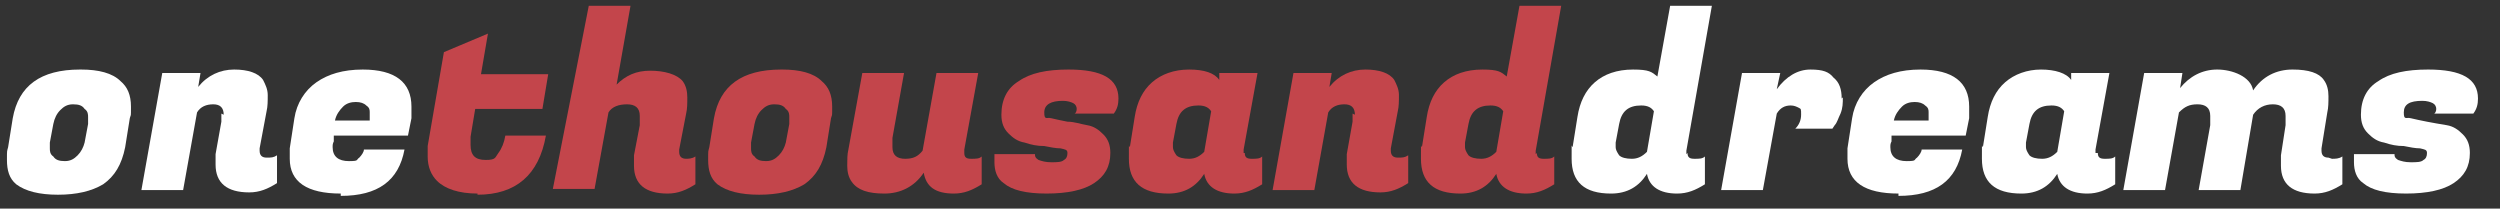 <svg xmlns="http://www.w3.org/2000/svg" id="Layer_1" viewBox="0 0 215.7 18"><rect x="0" y="0" width="215.7" height="18" fill="#333333" stroke="none"/><defs><style>      .st0 {        fill: #fff;      }      .st1 {        fill: #c3454b;      }    </style></defs><path class="st0" d="M7,6c1.5,0,2.7.3,3.4,1,.6.5.9,1.2.9,2.2s0,.6-.1,1l-.4,2.5c-.3,1.5-.9,2.5-1.9,3.2-1,.6-2.3.9-3.9.9s-2.8-.3-3.6-.9c-.6-.5-.8-1.2-.8-2.1s0-.7.1-1.1l.4-2.5c.5-2.8,2.4-4.2,5.8-4.2ZM7.6,10.6c0-.1,0-.3,0-.5s0-.5-.3-.7c-.2-.3-.5-.4-1-.4s-.8.2-1.1.5c-.3.3-.5.7-.6,1.2l-.3,1.6c0,.1,0,.3,0,.5s0,.5.3.7c.2.3.5.4,1,.4s.8-.2,1.1-.5c.3-.3.5-.7.6-1.1l.3-1.6Z"></path><path class="st0" d="M19.3,9.9c0-.6-.3-.9-.9-.9s-1.1.2-1.4.7l-1.2,6.7h-3.6l1.8-10.1h3.3l-.2,1.2c.8-1,1.9-1.5,3.1-1.5s2.1.3,2.5.9c.2.4.4.8.4,1.3s0,1-.1,1.4l-.6,3.2c0,0,0,.2,0,.2,0,.4.2.6.6.6s.6,0,.9-.2v2.4c-.8.5-1.5.8-2.4.8-1.9,0-2.9-.8-2.9-2.4s0-.6,0-.9l.5-2.8c0-.3,0-.5,0-.7Z"></path><path class="st0" d="M29.4,16.7c-2.9,0-4.4-1-4.4-3s0-.6,0-.9l.4-2.6c.2-1.3.9-2.4,1.9-3.1,1-.7,2.3-1.1,4-1.1,2.8,0,4.2,1.1,4.2,3.2s0,.6,0,1l-.3,1.5h-6.4v.5c-.1.2-.1.3-.1.5,0,.8.5,1.2,1.4,1.2s.6-.1.9-.3c.2-.2.4-.5.4-.7h3.5c-.5,2.7-2.3,4-5.5,4ZM31.9,10.4c0-.2,0-.5,0-.7s0-.4-.3-.6c-.2-.2-.5-.3-.9-.3s-.8.1-1.1.4c-.3.3-.6.7-.7,1.2h2.8Z"></path><path class="st1" d="M41.2,16.7c-1.6,0-2.8-.4-3.5-1.1-.5-.5-.8-1.2-.8-2.1s0-.6,0-.9l1.4-8.1,3.8-1.6-.6,3.5h5.8l-.5,3h-5.8l-.4,2.4c0,.3,0,.5,0,.7,0,.9.4,1.3,1.3,1.3s.8-.2,1.1-.6c.3-.4.5-.9.6-1.5h3.5c-.6,3.4-2.6,5.1-5.9,5.1Z"></path><path class="st1" d="M59.1,13.7c.3,0,.6,0,.9-.2v2.4c-.8.5-1.5.8-2.4.8-1.9,0-2.9-.8-2.9-2.4s0-.6,0-.9l.5-2.6c0-.3,0-.5,0-.8,0-.7-.4-1-1.1-1s-1.3.2-1.6.7l-1.2,6.6h-3.6L50.8.5h3.6l-1.2,6.8c.8-.8,1.7-1.2,2.9-1.2s2.3.3,2.8.9c.3.4.4.9.4,1.4s0,1-.1,1.4l-.6,3.1c0,0,0,.2,0,.2,0,.4.2.6.6.6Z"></path><path class="st1" d="M67.5,6c1.5,0,2.7.3,3.4,1,.6.5.9,1.2.9,2.2s0,.6-.1,1l-.4,2.5c-.3,1.5-.9,2.5-1.9,3.2-1,.6-2.3.9-3.9.9s-2.8-.3-3.6-.9c-.6-.5-.8-1.2-.8-2.1s0-.7.1-1.1l.4-2.5c.5-2.8,2.4-4.2,5.8-4.2ZM68.1,10.6c0-.1,0-.3,0-.5s0-.5-.3-.7c-.2-.3-.5-.4-1-.4s-.8.2-1.1.5c-.3.3-.5.7-.6,1.2l-.3,1.6c0,.1,0,.3,0,.5s0,.5.3.7c.2.3.5.4,1,.4s.8-.2,1.1-.5c.3-.3.5-.7.6-1.1l.3-1.6Z"></path><path class="st1" d="M83.2,13.2c0,.4.2.5.6.5s.7,0,.9-.2v2.4c-.8.5-1.5.8-2.4.8-1.6,0-2.4-.6-2.6-1.8-.8,1.2-2,1.8-3.4,1.8s-2.3-.3-2.8-1c-.3-.4-.4-.9-.4-1.4s0-1,.1-1.4l1.2-6.6h3.6l-1,5.6c0,.3,0,.5,0,.8,0,.7.4,1,1.1,1s1.1-.2,1.5-.7l1.2-6.7h3.6l-1.2,6.6c0,0,0,.2,0,.3Z"></path><path class="st1" d="M96.5,8.5c0,.5-.1.9-.4,1.3h-3.4c.1,0,.2-.2.2-.4s-.1-.4-.3-.5-.5-.2-.9-.2c-1,0-1.6.3-1.6,1s.2.4.6.5c.4.1.9.2,1.4.3.6,0,1.1.2,1.7.3.6.1,1,.4,1.4.8.4.4.6.9.6,1.6,0,1.2-.5,2-1.4,2.6-.9.6-2.3.9-4.1.9s-3-.3-3.7-.9c-.6-.4-.8-1.1-.8-1.8s0-.5,0-.7h3.5c0,.2,0,.3.3.5.3.1.6.2,1.1.2s.9,0,1.1-.2c.2-.1.3-.3.3-.6s-.2-.3-.6-.4c-.4,0-.9-.1-1.4-.2-.6,0-1.1-.1-1.7-.3-.6-.1-1-.4-1.4-.8-.4-.4-.6-.9-.6-1.6,0-1.3.5-2.3,1.5-2.9,1-.7,2.4-1,4.3-1,2.9,0,4.3.8,4.3,2.5Z"></path><path class="st1" d="M107.4,13.2c0,.4.2.5.6.5s.7,0,.9-.2v2.4c-.8.5-1.5.8-2.4.8-1.5,0-2.4-.6-2.6-1.7-.7,1.1-1.7,1.7-3.1,1.7-2.3,0-3.4-1-3.4-3s0-.7.1-1.1l.4-2.5c.2-1.3.7-2.3,1.5-3,.8-.7,1.9-1.1,3.2-1.1s2.2.3,2.6.9v-.6h3.3l-1.2,6.6c0,0,0,.2,0,.3ZM101.2,12.2c0,.1,0,.3,0,.5s.1.4.3.7c.2.2.6.3,1.1.3s.9-.2,1.3-.6l.6-3.5c-.2-.3-.5-.5-1.1-.5-1.1,0-1.7.5-1.9,1.6l-.3,1.6Z"></path><path class="st1" d="M116.9,9.9c0-.6-.3-.9-.9-.9s-1.1.2-1.4.7l-1.2,6.7h-3.6l1.8-10.1h3.3l-.2,1.2c.8-1,1.9-1.5,3.1-1.5s2.1.3,2.5.9c.2.4.4.8.4,1.3s0,1-.1,1.4l-.6,3.2c0,0,0,.2,0,.2,0,.4.2.6.6.6s.6,0,.9-.2v2.4c-.8.5-1.5.8-2.4.8-1.9,0-2.9-.8-2.9-2.4s0-.6,0-.9l.5-2.8c0-.3,0-.5,0-.7Z"></path><path class="st1" d="M132.6,13.2c0,.4.2.5.6.5s.7,0,.9-.2v2.4c-.8.5-1.5.8-2.4.8-1.5,0-2.4-.6-2.6-1.7-.7,1.1-1.7,1.7-3.1,1.7-2.3,0-3.4-1-3.4-3s0-.7.1-1.1l.4-2.5c.2-1.3.7-2.3,1.5-3,.8-.7,1.9-1.1,3.3-1.1s1.6.2,2.1.6l1.1-6.1h3.6l-2.2,12.5c0,0,0,.2,0,.3ZM126.4,12.2c0,.1,0,.3,0,.5s.1.4.3.7c.2.2.6.3,1.1.3s.9-.2,1.3-.6l.6-3.5c-.2-.3-.5-.5-1.1-.5-1.1,0-1.7.5-1.9,1.6l-.3,1.6Z"></path><path class="st0" d="M145.6,13.2c0,.4.2.5.6.5s.7,0,.9-.2v2.4c-.8.5-1.5.8-2.4.8-1.5,0-2.4-.6-2.6-1.7-.7,1.1-1.7,1.7-3.1,1.7-2.3,0-3.4-1-3.4-3s0-.7.1-1.1l.4-2.5c.2-1.3.7-2.3,1.5-3,.8-.7,1.9-1.1,3.3-1.1s1.6.2,2.1.6l1.1-6.1h3.6l-2.2,12.5c0,0,0,.2,0,.3ZM139.4,12.2c0,.1,0,.3,0,.5s.1.4.3.7c.2.2.6.3,1.1.3s.9-.2,1.3-.6l.6-3.5c-.2-.3-.5-.5-1.1-.5-1.1,0-1.7.5-1.9,1.6l-.3,1.6Z"></path><path class="st0" d="M159,8.4c0,.5,0,.9-.2,1.4-.2.4-.3.8-.5,1l-.2.3h-3.2c.3-.3.5-.7.5-1.2s0-.5-.2-.6-.4-.2-.7-.2c-.5,0-.9.2-1.2.7l-1.2,6.6h-3.6l1.8-10.1h3.3l-.3,1.4c.8-1.1,1.8-1.7,2.9-1.7s1.6.2,2,.7c.5.4.7,1,.7,1.8Z"></path><path class="st0" d="M163.8,16.7c-2.9,0-4.4-1-4.4-3s0-.6,0-.9l.4-2.6c.2-1.3.9-2.4,1.9-3.1,1-.7,2.3-1.1,4-1.1,2.8,0,4.2,1.1,4.2,3.2s0,.6,0,1l-.3,1.5h-6.4v.5c-.1.2-.1.3-.1.5,0,.8.5,1.2,1.4,1.2s.6-.1.9-.3c.2-.2.4-.5.4-.7h3.5c-.5,2.7-2.3,4-5.5,4ZM166.4,10.4c0-.2,0-.5,0-.7s0-.4-.3-.6c-.2-.2-.5-.3-.9-.3s-.8.1-1.1.4c-.3.3-.6.7-.7,1.2h2.8Z"></path><path class="st0" d="M181,13.2c0,.4.2.5.6.5s.7,0,.9-.2v2.4c-.8.5-1.5.8-2.4.8-1.5,0-2.4-.6-2.6-1.7-.7,1.1-1.7,1.7-3.1,1.7-2.3,0-3.4-1-3.4-3s0-.7.1-1.1l.4-2.5c.2-1.3.7-2.3,1.5-3,.8-.7,1.9-1.1,3.1-1.1s2.2.3,2.6.9v-.6h3.3l-1.2,6.6c0,0,0,.2,0,.3ZM174.8,12.2c0,.1,0,.3,0,.5s.1.4.3.7c.2.2.6.3,1.1.3s.9-.2,1.3-.6l.6-3.5c-.2-.3-.5-.5-1.1-.5-1.1,0-1.7.5-1.9,1.6l-.3,1.6Z"></path><path class="st0" d="M201.2,13.7c.3,0,.6,0,.9-.2v2.4c-.8.5-1.5.8-2.4.8-1.9,0-2.9-.8-2.9-2.4s0-.6,0-.9l.4-2.6c0-.3,0-.5,0-.8,0-.7-.4-1-1.1-1s-1.3.3-1.7.9l-1.1,6.5h-3.6l1-5.6c0-.3,0-.5,0-.8,0-.7-.4-1-1.1-1s-1.1.2-1.6.7l-1.2,6.7h-3.6l1.8-10.1h3.3l-.2,1.3c.8-1,1.9-1.6,3.2-1.6s2.9.6,3.1,1.8c.8-1.2,2-1.8,3.4-1.8s2.3.3,2.7.9c.3.4.4.9.4,1.4s0,1-.1,1.4l-.5,3.1c0,0,0,.2,0,.2,0,.4.2.6.6.6Z"></path><path class="st0" d="M213.8,8.5c0,.5-.1.9-.4,1.3h-3.4c.1,0,.2-.2.2-.4s-.1-.4-.3-.5-.5-.2-.9-.2c-1.1,0-1.6.3-1.6,1s.2.4.6.5c.4.1.9.2,1.4.3s1.1.2,1.7.3c.6.1,1,.4,1.4.8.4.4.6.9.6,1.6,0,1.2-.5,2-1.4,2.6-.9.6-2.3.9-4.1.9s-3-.3-3.7-.9c-.6-.4-.8-1.1-.8-1.8s0-.5,0-.7h3.5c0,.2,0,.3.3.5.3.1.6.2,1.1.2s.9,0,1.1-.2c.2-.1.3-.3.3-.6s-.2-.3-.6-.4c-.4,0-.9-.1-1.4-.2-.6,0-1.1-.1-1.7-.3-.6-.1-1-.4-1.4-.8-.4-.4-.6-.9-.6-1.6,0-1.3.5-2.3,1.5-2.9,1-.7,2.4-1,4.3-1,2.9,0,4.3.8,4.3,2.5Z"></path></svg>